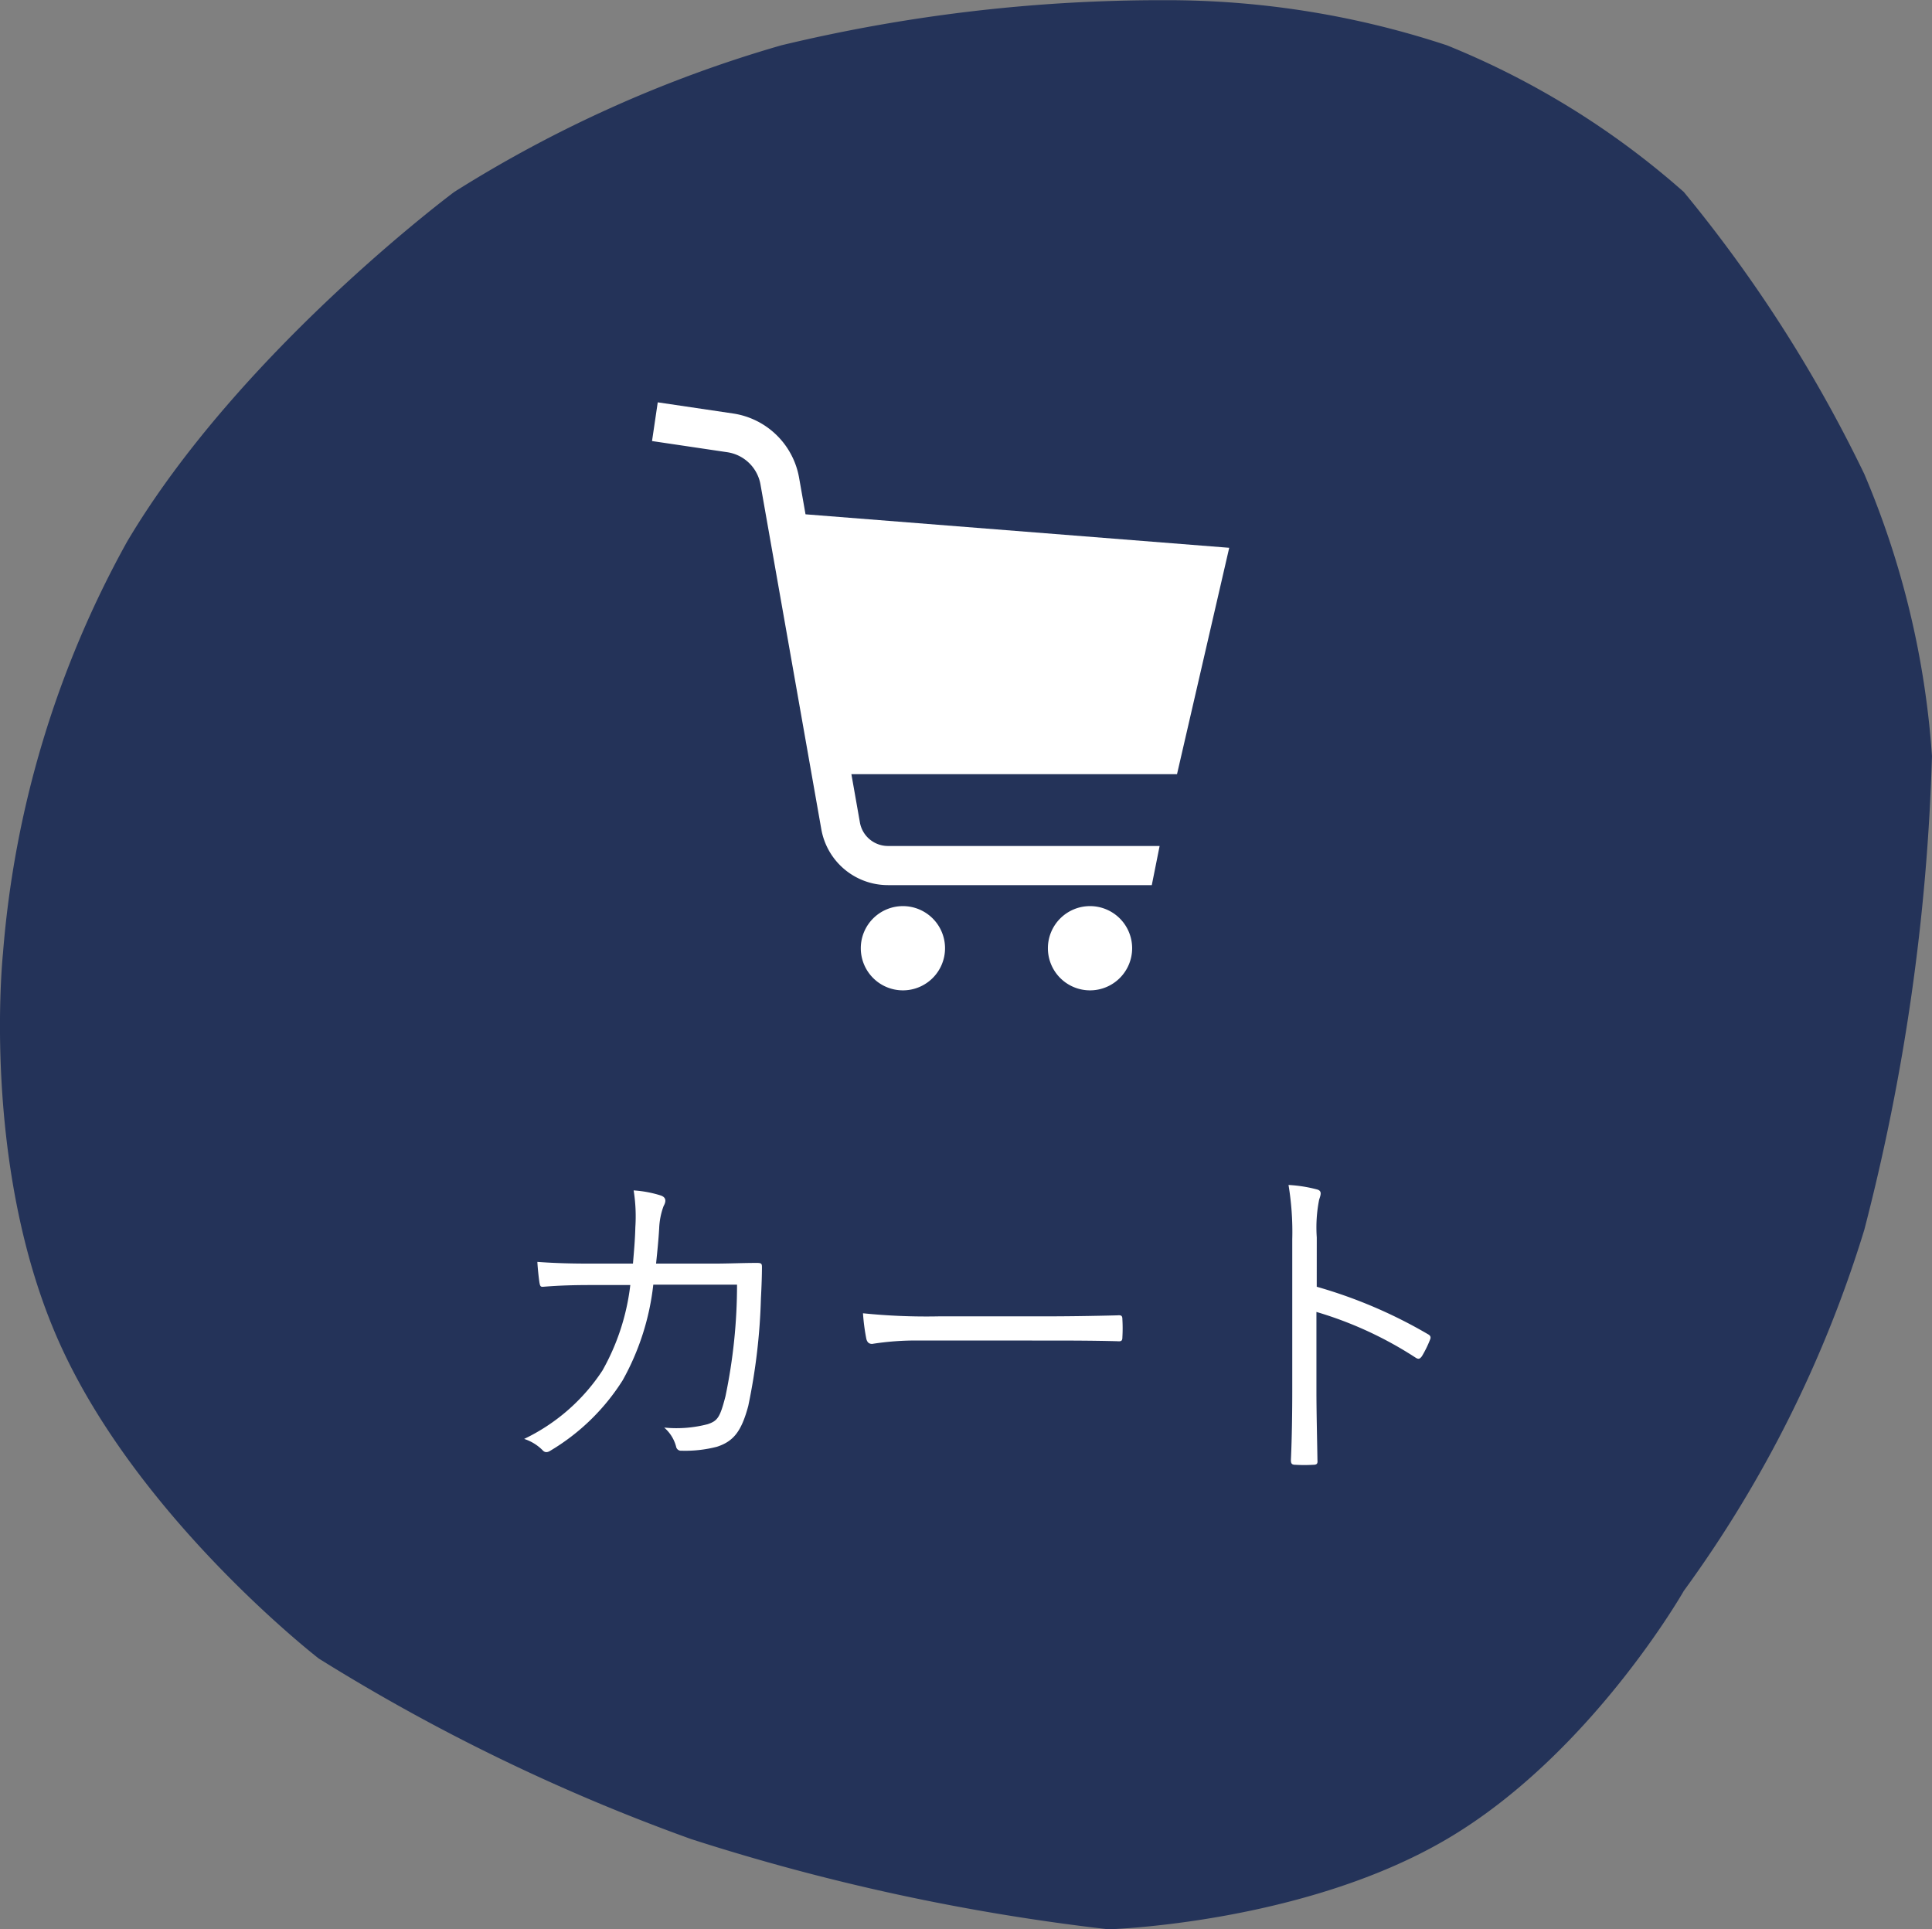 <svg xmlns="http://www.w3.org/2000/svg" width="62.429" height="62.333" viewBox="0 0 62.429 62.333">
  <rect x="0" y="0" width="62.429" height="62.333" fill="#808080" stroke="none"/>
  <g id="グループ_424" data-name="グループ 424" transform="translate(-2848.912 76)">
    <path id="パス_219" data-name="パス 219" d="M2772.008-118.865a32.684,32.684,0,0,1,4.01-13.3c3.645-6.151,10.571-11.3,10.571-11.3a41.171,41.171,0,0,1,10.571-4.739,52.546,52.546,0,0,1,12.393-1.458,28.785,28.785,0,0,1,9.113,1.458,26.56,26.56,0,0,1,7.655,4.739,45.1,45.1,0,0,1,5.832,9.113,28.189,28.189,0,0,1,2.187,9.113,68.763,68.763,0,0,1-2.187,15.31,39.32,39.32,0,0,1-5.832,11.665s-3.007,5.285-7.655,8.019-10.936,2.916-10.936,2.916a69.921,69.921,0,0,1-13.487-2.916,62.991,62.991,0,0,1-12.029-5.832s-5.832-4.511-8.384-10.206S2772.008-118.865,2772.008-118.865Z" transform="translate(77 73.668)" fill="#243359"/>
    <path id="パス_2545" data-name="パス 2545" d="M-13.024-6.171c-.583,0-1.089-.011-1.7-.055.011.22.044.506.066.66.022.121.033.154.132.143.539-.044,1.023-.055,1.518-.055h1.287a7.342,7.342,0,0,1-.9,2.761,6.251,6.251,0,0,1-2.53,2.211,1.48,1.48,0,0,1,.594.363c.077.088.165.077.264.011A6.986,6.986,0,0,0-11.968-2.4a8.182,8.182,0,0,0,.99-3.091h2.706a17.628,17.628,0,0,1-.374,3.608c-.176.682-.253.792-.572.9a3.985,3.985,0,0,1-1.408.11,1.225,1.225,0,0,1,.385.616.16.16,0,0,0,.176.132A4.082,4.082,0,0,0-8.921-.253c.539-.176.792-.5,1.012-1.32A19.488,19.488,0,0,0-7.5-5.049c.022-.407.033-.77.033-1.012,0-.11-.022-.132-.165-.132-.462,0-.913.022-1.386.022h-1.87c.044-.429.077-.748.1-1.133a2.314,2.314,0,0,1,.143-.726c.1-.176.066-.286-.088-.341a3.691,3.691,0,0,0-.88-.165,5.318,5.318,0,0,1,.055,1.188c-.011.44-.044.77-.077,1.177ZM1.639-3.685c.737,0,1.551,0,2.376.022.132.011.165-.011.165-.132a4.961,4.961,0,0,0,0-.572c0-.121-.033-.143-.165-.132-.836.022-1.65.033-2.409.033H-1.771a20.091,20.091,0,0,1-2.431-.1,6.5,6.5,0,0,0,.11.836c.033.11.088.154.187.154a9,9,0,0,1,1.485-.11Zm8.822-3.333a4.593,4.593,0,0,1,.077-1.221c.055-.165.1-.286-.077-.33a4.54,4.54,0,0,0-.913-.143,9.305,9.305,0,0,1,.121,1.76v4.895c0,.671-.011,1.529-.044,2.233,0,.121.033.154.154.154a4.772,4.772,0,0,0,.561,0c.121,0,.154-.033.143-.143-.011-.715-.033-1.573-.033-2.244V-4.609a12.2,12.2,0,0,1,3.2,1.474c.1.066.143.044.209-.044a3.52,3.52,0,0,0,.264-.539c.033-.077.011-.132-.077-.176a15.514,15.514,0,0,0-3.586-1.529Z" transform="translate(2881 -29)" fill="#fff"/>
    <g id="ショッピングカートのアイコン4" transform="translate(2865.297 -63)">
      <path id="パス_44" data-name="パス 44" d="M23.335,4.7,9.644,3.618,9.436,2.436A2.547,2.547,0,0,0,7.3.36L4.869,0,4.684,1.251l2.432.361A1.28,1.28,0,0,1,8.189,2.656l1.965,11.136A2.187,2.187,0,0,0,12.308,15.6h8.525l.253-1.265H12.308a.921.921,0,0,1-.907-.762l-.275-1.558H21.648Z" fill="#fff"/>
      <path id="パス_45" data-name="パス 45" d="M187.842,438.658a1.361,1.361,0,1,0,1.361,1.361A1.361,1.361,0,0,0,187.842,438.658Z" transform="translate(-175.051 -422.38)" fill="#fff"/>
      <path id="パス_46" data-name="パス 46" d="M350.763,438.658a1.361,1.361,0,1,0,1.361,1.361A1.361,1.361,0,0,0,350.763,438.658Z" transform="translate(-331.926 -422.38)" fill="#fff"/>
    </g>
  </g>
</svg>
